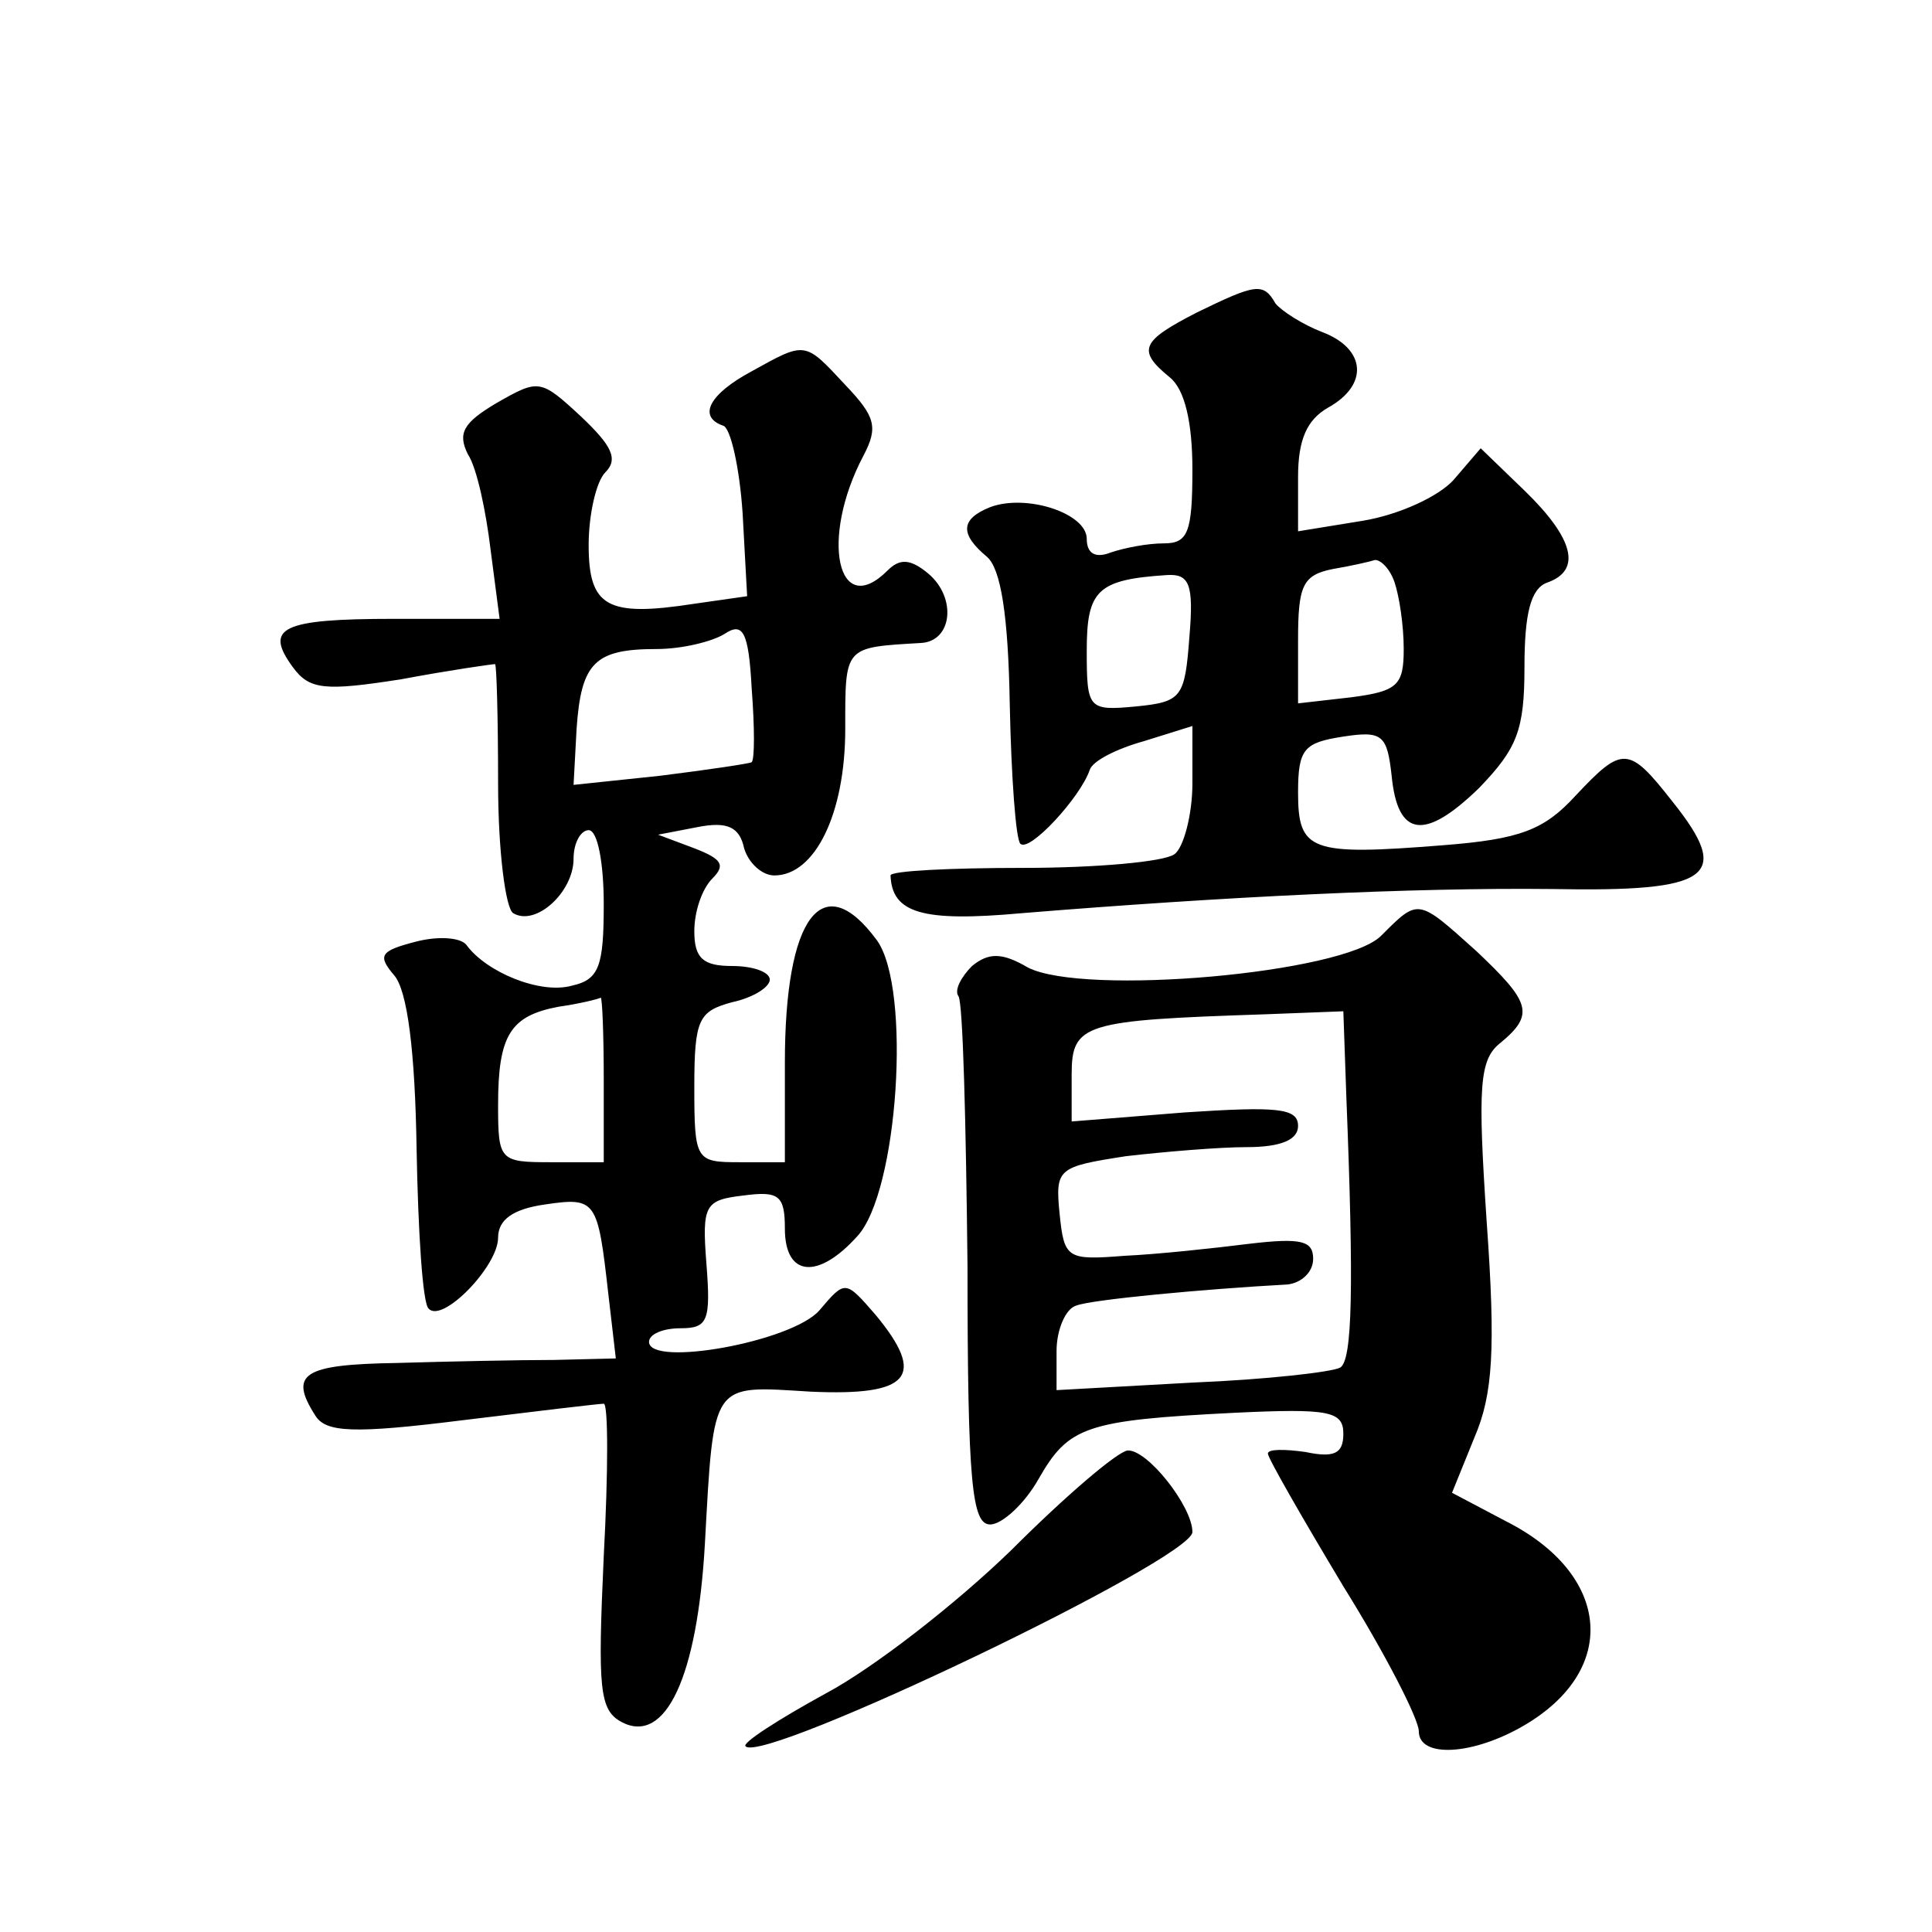 <?xml version="1.0" standalone="no"?>
<!DOCTYPE svg PUBLIC "-//W3C//DTD SVG 20010904//EN"
 "http://www.w3.org/TR/2001/REC-SVG-20010904/DTD/svg10.dtd">
<svg version="1.0" xmlns="http://www.w3.org/2000/svg"
 width="128pt" height="128pt" viewBox="0 0 128 128"
 preserveAspectRatio="xMidYMid meet">
<g transform="translate(0,128) scale(0.1,-0.1)"
fill="#0" stroke="none">
<path d="M793 1073 c-37 -19 -40 -25 -18 -43 10 -8 15 -30 15 -61 0 -42 -3 -49
-19 -49 -11 0 -26 -3 -35 -6 -10 -4 -16 -1 -16 9 0 17 -40 30 -64 21 -20 -8 -20
-18 -2 -33 9 -8 14 -38 15 -98 1 -48 4 -89 7 -92 6 -6 40 31 46 49 2 6 18 14 36
19 l32 10 0 -38 c0 -21 -6 -43 -12 -47 -7 -5 -52 -9 -100 -9 -49 0 -88 -2 -88 -5
1 -25 21 -31 87 -25 135 11 259 17 351 16 106 -2 120 8 80 58 -29 37 -33 37 -64
4 -21 -23 -37 -29 -88 -33 -88 -7 -96 -4 -96 35 0 29 4 33 30 37 26 4 29 1 32 -26
4 -41 22 -43 58 -8 25 26 30 38 30 80 0 35 4 52 15 56 23 8 18 29 -15 61 l-29 28
-18 -21 c-10 -11 -36 -23 -60 -27 l-43 -7 0 36 c0 25 6 38 20 46 27 15 25 39 -4
50 -13 5 -27 14 -31 19 -8 14 -13 13 -52 -6z m131 -179 c3 -9 6 -28 6 -44 0 -24
-4 -28 -35 -32 l-35 -4 0 42 c0 36 3 43 23 47 12 2 25 5 28 6 4 0 10 -6 13 -15z
m-136 -36 c-3 -40 -5 -43 -35 -46 -32 -3 -33 -2 -33 37 0 40 7 47 53 50 15 1 18
-6 15 -41z M498 1034 c-28 -15 -36 -30 -19 -36 5 -1 11 -28 13 -58 l3 -55 -35 -5
c-58 -9 -70 -2 -70 39 0 20 5 42 11 48 9 9 4 18 -16 37 -27 25 -28 25 -56 9 -22
-13 -26 -20 -19 -34 6 -9 12 -38 15 -63 l6 -46 -70 0 c-75 0 -86 -6 -67 -32 11
-15 21 -16 72 -8 32 6 60 10 62 10 1 0 2 -36 2 -79 0 -45 5 -83 10 -86 15 -9 40
14 40 36 0 11 5 19 10 19 6 0 10 -22 10 -49 0 -41 -3 -50 -21 -54 -21 -6 -57 9
-70 27 -4 5 -19 6 -34 2 -23 -6 -25 -9 -14 -22 9 -10 14 -51 15 -115 1 -55 4 -103
8 -106 9 -10 46 28 46 47 0 12 10 19 31 22 34 5 35 3 42 -59 l5 -43 -41 -1 c-23
0 -70 -1 -104 -2 -62 -1 -72 -7 -54 -35 7 -11 25 -12 97 -3 49 6 91 11 94 11 3
0 3 -45 0 -101 -4 -88 -3 -102 12 -110 29 -15 50 30 55 118 6 109 4 105 70 101
66 -3 77 10 43 51 -20 23 -20 23 -37 3 -18 -21 -113 -38 -113 -21 0 5 9 9 21 9
18 0 20 5 17 43 -3 39 -1 42 25 45 23 3 27 0 27 -22 0 -32 22 -34 48 -5 27 29 36
164 13 196 -36 49 -61 16 -61 -81 l0 -66 -30 0 c-29 0 -30 1 -30 50 0 45 3 50 25
56 14 3 25 10 25 15 0 5 -11 9 -25 9 -19 0 -25 5 -25 23 0 13 5 28 12 35 9 9 6
13 -12 20 l-24 9 26 5 c20 4 28 0 31 -14 3 -10 12 -18 20 -18 27 0 47 41 47 97
0 55 -1 54 50 57 21 1 24 30 5 46 -12 10 -19 10 -27 2 -33 -33 -45 21 -16 76 10
19 8 26 -12 47 -27 29 -26 29 -62 9z m0 -259 c-2 -1 -29 -5 -61 -9 l-57 -6 2 37
c3 44 12 53 53 53 17 0 37 5 45 10 12 8 16 2 18 -36 2 -26 2 -47 0 -49z m-98 -210
l0 -55 -35 0 c-34 0 -35 1 -35 38 0 46 8 59 40 65 14 2 26 5 28 6 1 0 2 -24 2 -54z
M915 660 c-25 -25 -197 -40 -234 -21 -17 10 -26 10 -37 1 -7 -7 -12 -16 -9 -20
3 -4 5 -85 6 -179 0 -144 3 -171 15 -171 8 0 23 14 32 30 20 35 31 39 130 44 63
3 72 1 72 -14 0 -13 -6 -16 -25 -12 -14 2 -25 2 -25 -1 0 -3 23 -43 50 -88 28 -45
50 -88 50 -96 0 -18 36 -16 70 4 63 37 57 100 -12 135 l-36 19 15 37 c12 28 14
58 8 142 -6 90 -5 108 9 119 23 19 20 27 -16 61 -39 35 -38 35 -63 10z m-23 -107
c5 -126 4 -174 -4 -179 -5 -3 -49 -8 -98 -10 l-90 -5 0 26 c0 14 6 28 13 30 10
4 85 11 140 14 9 1 17 8 17 17 0 12 -8 14 -42 10 -24 -3 -61 -7 -83 -8 -38 -3 -40
-2 -43 28 -3 30 -1 31 44 38 26 3 62 6 80 6 23 0 34 5 34 14 0 12 -14 13 -75 9
l-75 -6 0 31 c0 34 8 36 128 40 l52 2 2 -57z M670 253 c-36 -35 -91 -78 -123 -95
-31 -17 -56 -33 -53 -35 12 -12 296 124 296 142 0 17 -30 55 -43 54 -7 -1 -41 -30
-77 -66z"/>
</g>
</svg>
